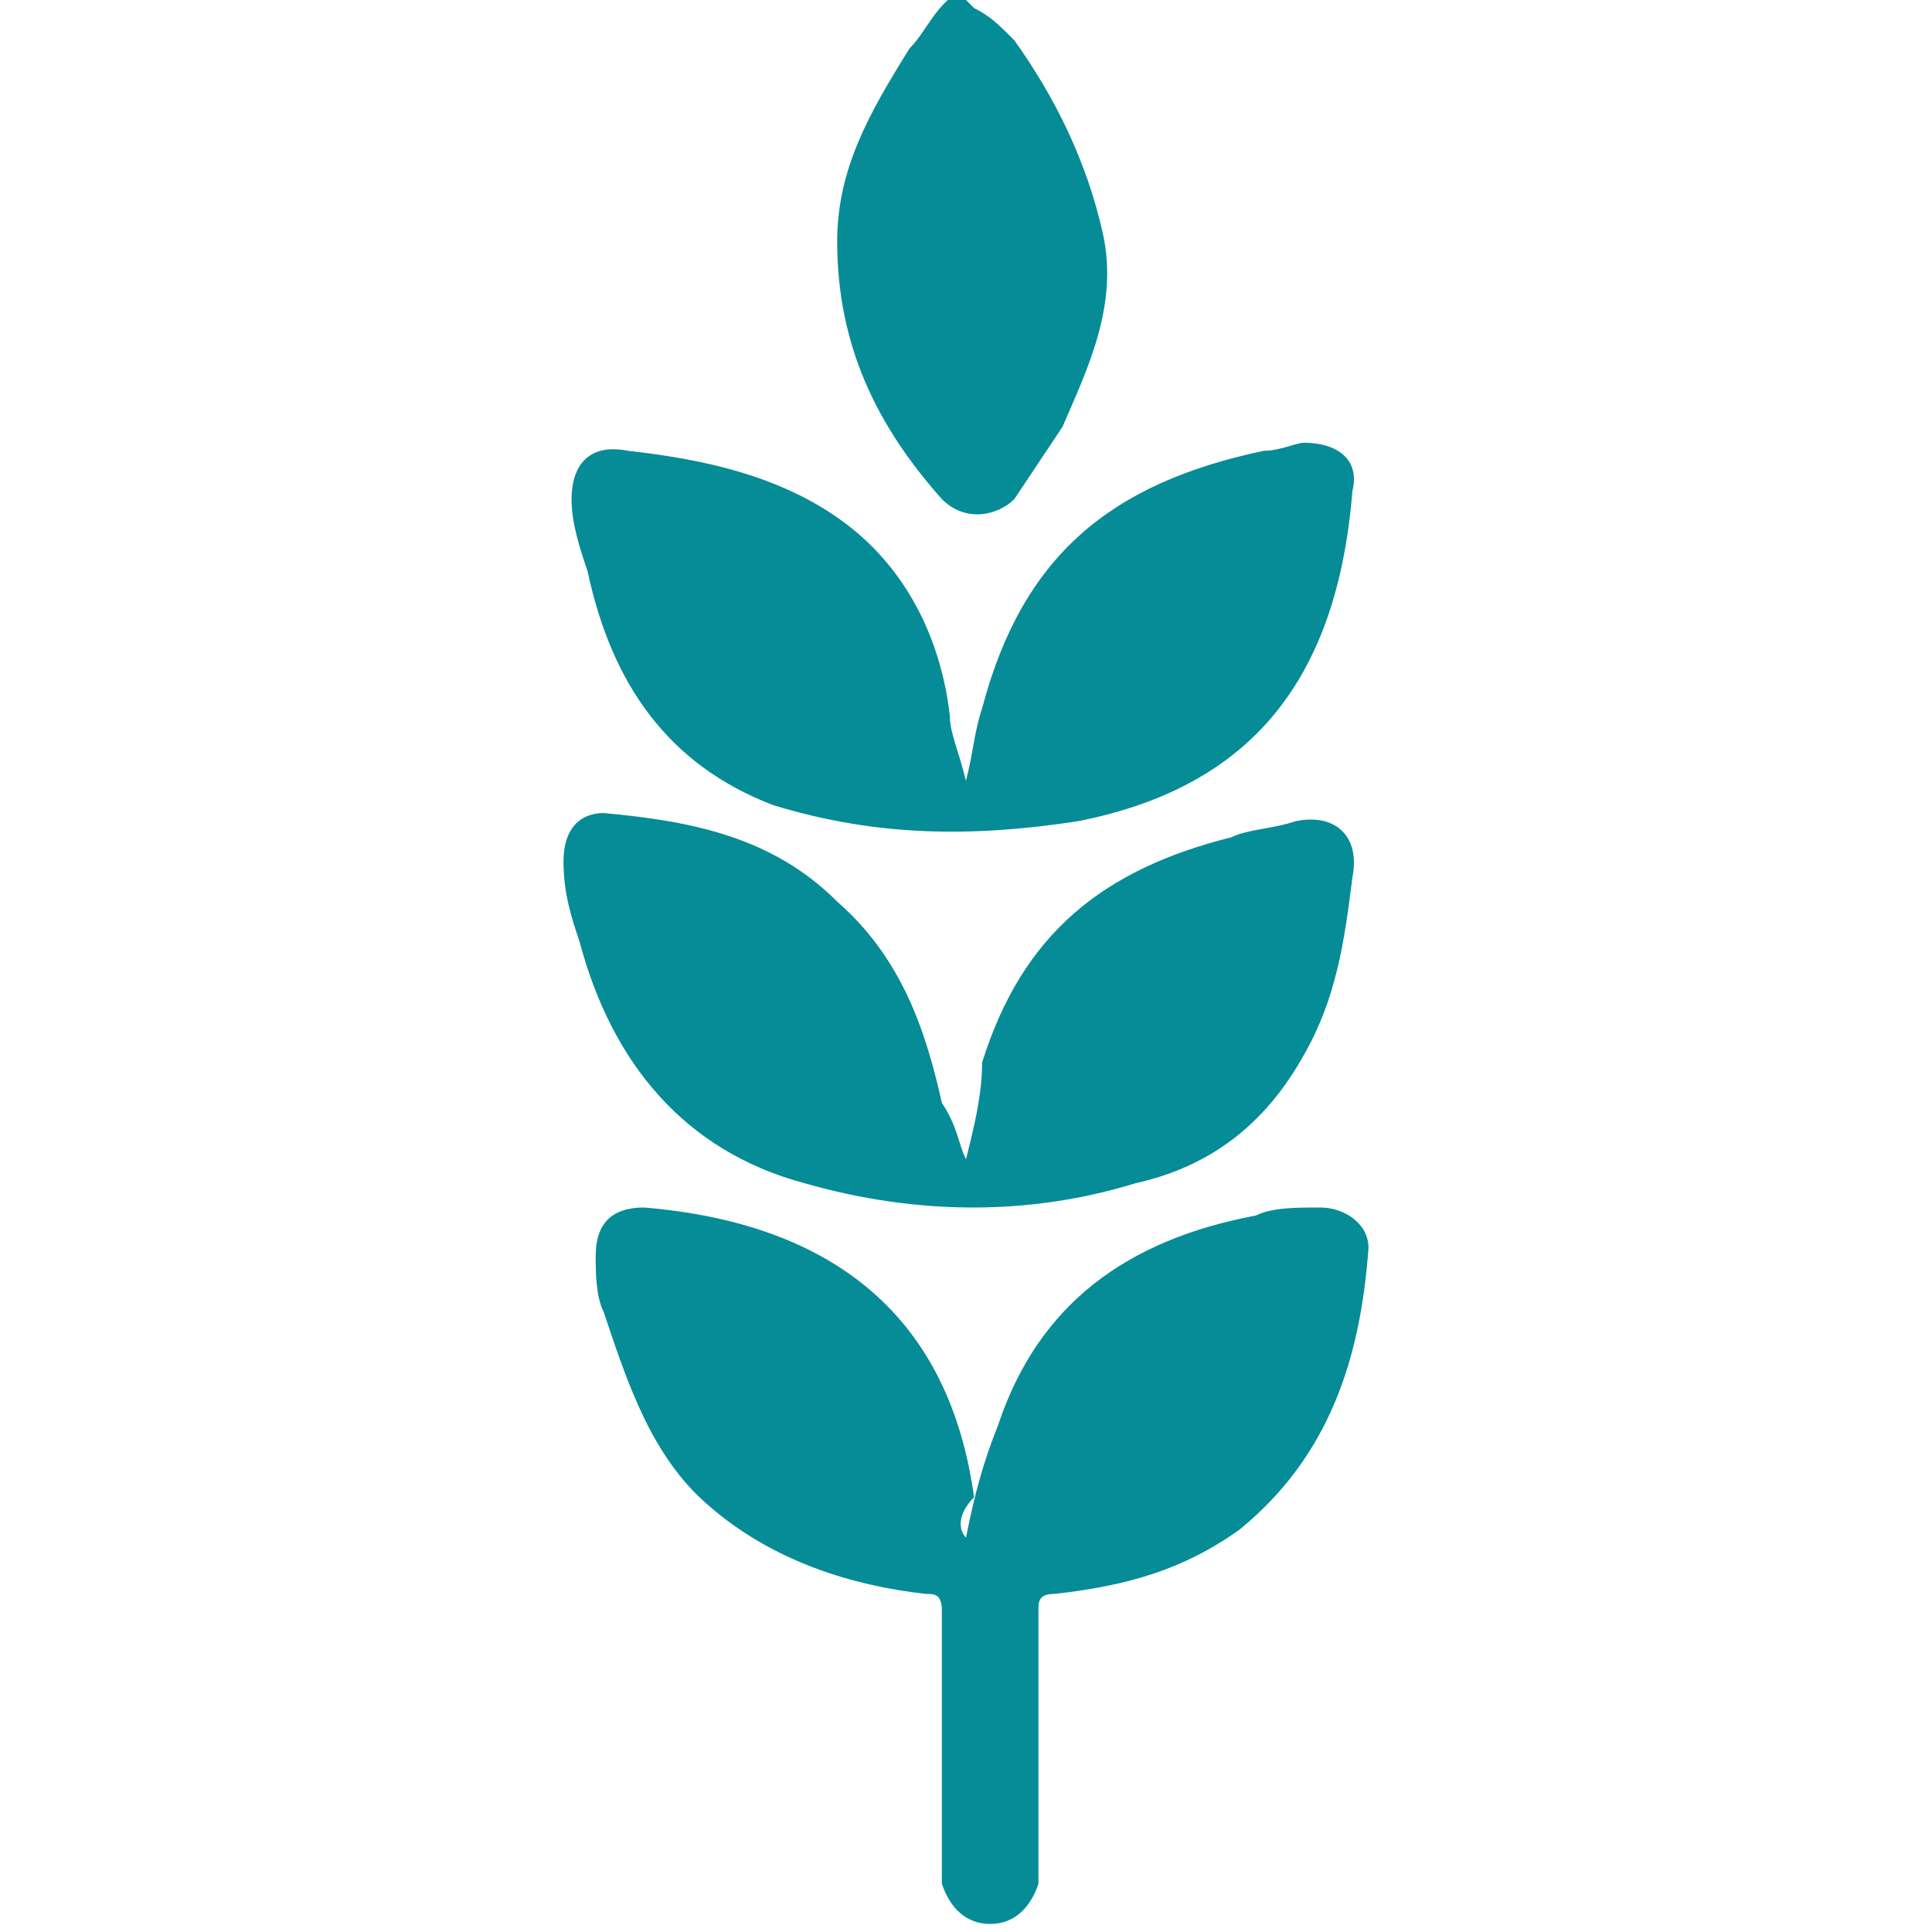 <?xml version="1.0" encoding="utf-8"?>
<!-- Generator: Adobe Illustrator 26.4.1, SVG Export Plug-In . SVG Version: 6.00 Build 0)  -->
<svg version="1.1" id="Layer_1" xmlns="http://www.w3.org/2000/svg" xmlns:xlink="http://www.w3.org/1999/xlink" x="0px" y="0px"
	 viewBox="0 0 24 24" style="enable-background:new 0 0 24 24;" xml:space="preserve">
<style type="text/css">
	.st0{fill:#058C97;}
</style>
<path class="st0" d="M12.1,0.1c0.2,0.1,0.3,0.2,0.5,0.4c0.5,0.7,0.9,1.5,1.1,2.4c0.2,0.9-0.2,1.7-0.5,2.4c-0.2,0.3-0.4,0.6-0.6,0.9
	c-0.2,0.2-0.6,0.3-0.9,0c-0.8-0.9-1.3-1.9-1.3-3.2c0-0.9,0.4-1.6,0.9-2.4c0.2-0.2,0.3-0.5,0.6-0.7L12.1,0.1L12.1,0.1L12.1,0.1z"/>
<path class="st0" d="M12,19.1c0.1-0.5,0.2-0.9,0.4-1.4c0.5-1.5,1.6-2.3,3.2-2.6c0.2-0.1,0.5-0.1,0.8-0.1c0.3,0,0.6,0.2,0.6,0.5
	c-0.1,1.4-0.5,2.6-1.6,3.5c-0.7,0.5-1.4,0.7-2.3,0.8c-0.2,0-0.2,0.1-0.2,0.2v3.4c-0.1,0.3-0.3,0.5-0.6,0.5s-0.5-0.2-0.6-0.5v-3.4
	c0-0.2-0.1-0.2-0.2-0.2c-0.9-0.1-1.9-0.4-2.7-1.1c-0.7-0.6-1-1.5-1.3-2.4c-0.1-0.2-0.1-0.5-0.1-0.7c0-0.4,0.2-0.6,0.6-0.6
	c2.4,0.2,3.8,1.4,4.1,3.6C11.9,18.8,11.9,19,12,19.1L12,19.1L12,19.1z"/>
<path class="st0" d="M12,9.7c0.1-0.4,0.1-0.6,0.2-0.9c0.5-1.9,1.6-2.8,3.5-3.2c0.2,0,0.4-0.1,0.5-0.1c0.4,0,0.7,0.2,0.6,0.6
	c-0.2,2.5-1.4,3.7-3.4,4.1c-1.3,0.2-2.5,0.2-3.8-0.2C8.3,9.5,7.6,8.5,7.3,7.1C7.2,6.8,7.1,6.5,7.1,6.2c0-0.4,0.2-0.7,0.7-0.6
	c0.9,0.1,1.9,0.3,2.7,0.9c0.8,0.6,1.2,1.5,1.3,2.4C11.8,9.1,11.9,9.3,12,9.7L12,9.7L12,9.7z"/>
<path class="st0" d="M12,14.4c0.1-0.4,0.2-0.8,0.2-1.2c0.5-1.6,1.5-2.4,3.1-2.8c0.2-0.1,0.5-0.1,0.8-0.2c0.5-0.1,0.8,0.2,0.7,0.7
	c-0.1,0.8-0.2,1.5-0.6,2.2c-0.5,0.9-1.2,1.4-2.1,1.6c-1.3,0.4-2.7,0.4-4.1,0c-1.5-0.4-2.4-1.5-2.8-3c-0.1-0.3-0.2-0.6-0.2-1
	c0-0.4,0.2-0.6,0.5-0.6c1.1,0.1,2.1,0.3,2.9,1.1c0.8,0.7,1.1,1.6,1.3,2.5C11.9,14,11.9,14.2,12,14.4C12,14.4,12,14.4,12,14.4z"/>
</svg>
